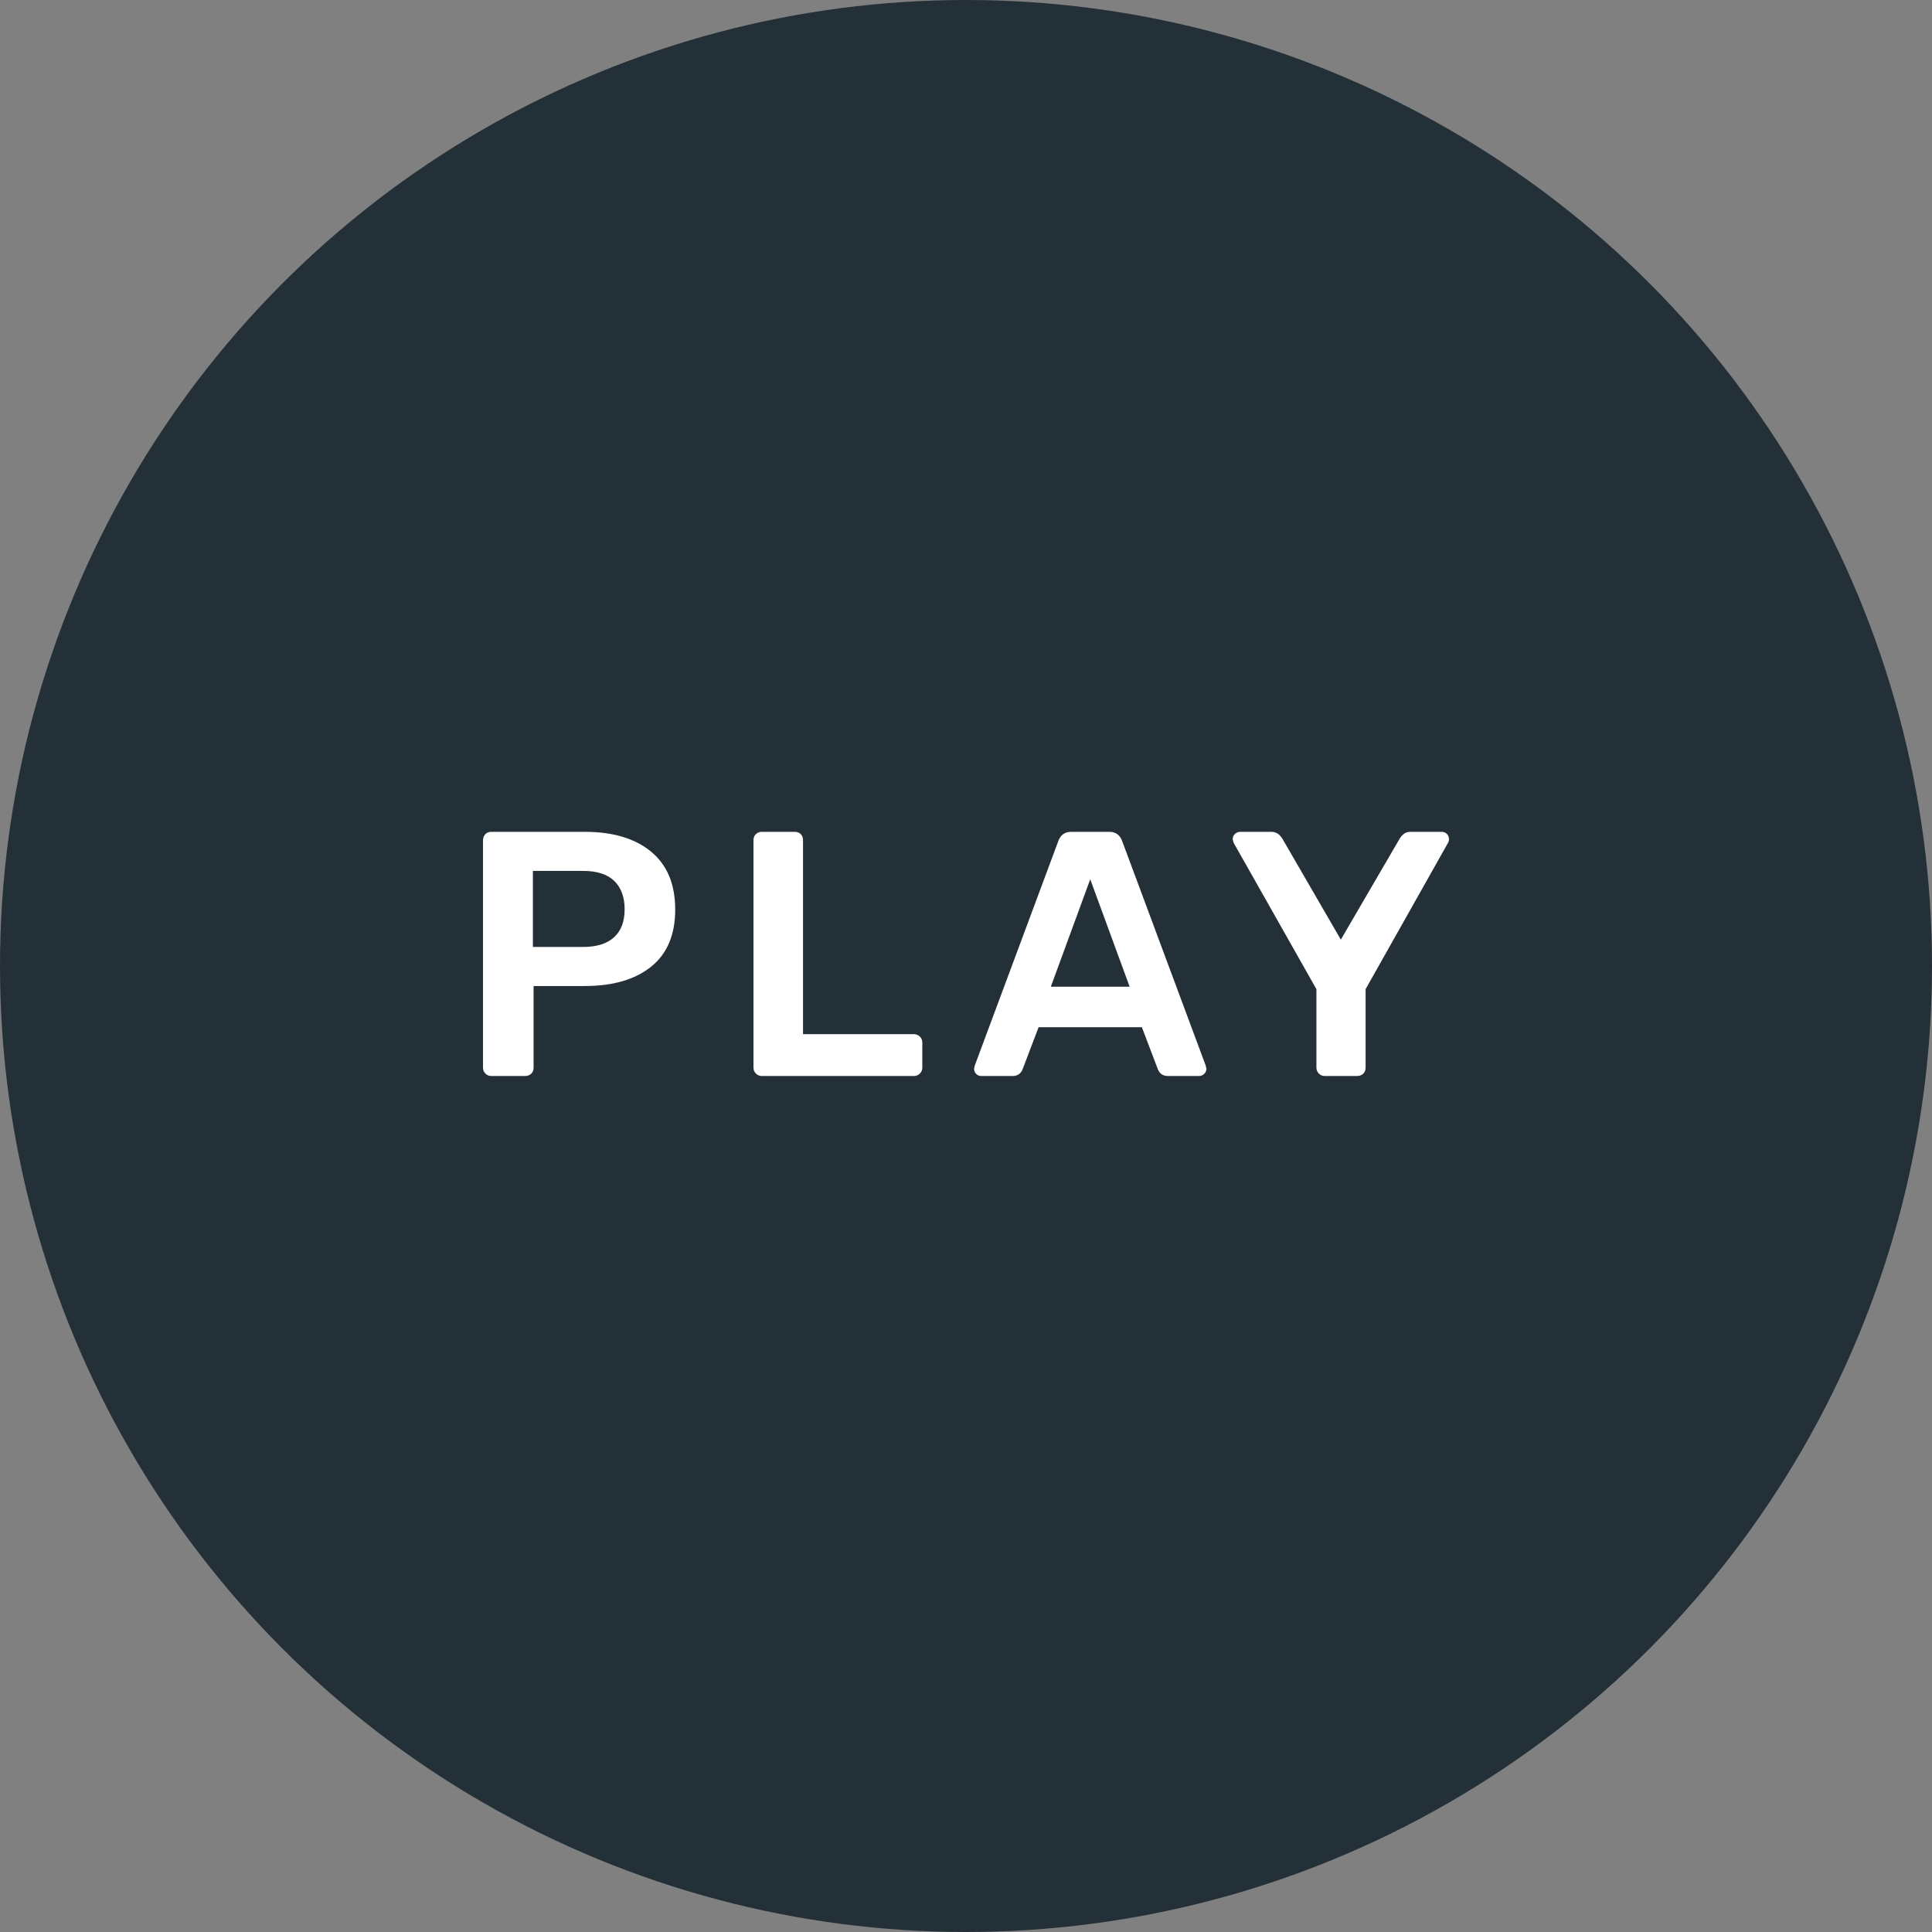 <?xml version="1.0" encoding="UTF-8"?>
<svg width="72px" height="72px" viewBox="0 0 72 72" version="1.1" xmlns="http://www.w3.org/2000/svg" xmlns:xlink="http://www.w3.org/1999/xlink">
    <rect x="0" y="0" width="72" height="72" fill="#808080" stroke="none"/>
    <title>play-button</title>
    <g id="Page-1" stroke="none" stroke-width="1" fill="none" fill-rule="evenodd">
        <g id="Artboard" transform="translate(-204, -124)" fill-rule="nonzero">
            <g id="play-button" transform="translate(204, 124)">
                <circle id="Oval" fill="#15232B" opacity="0.852" cx="36" cy="36" r="36"></circle>
                <path d="M19.56,40.1 C19.655,40.1 19.733,40.072 19.794,40.016 C19.855,39.959 19.885,39.883 19.885,39.788 L19.885,39.788 L19.885,36.746 L21.796,36.746 C22.845,36.746 23.668,36.505 24.266,36.025 C24.864,35.544 25.163,34.835 25.163,33.899 C25.163,32.954 24.864,32.235 24.266,31.741 C23.668,31.247 22.845,31 21.796,31 L21.796,31 L18.312,31 C18.217,31 18.141,31.03 18.084,31.091 C18.028,31.152 18,31.23 18,31.325 L18,31.325 L18,39.788 C18,39.875 18.03,39.948 18.091,40.009 C18.152,40.07 18.225,40.1 18.312,40.1 L18.312,40.1 L19.56,40.1 Z M21.731,35.29 L19.859,35.29 L19.859,32.456 L21.731,32.456 C22.251,32.456 22.639,32.582 22.895,32.833 C23.15,33.084 23.278,33.435 23.278,33.886 C23.278,34.345 23.146,34.694 22.881,34.932 C22.617,35.171 22.234,35.29 21.731,35.29 L21.731,35.29 Z M34.047,40.1 C34.142,40.1 34.22,40.07 34.281,40.009 C34.342,39.948 34.372,39.875 34.372,39.788 L34.372,39.788 L34.372,38.852 C34.372,38.765 34.342,38.692 34.281,38.631 C34.22,38.57 34.142,38.54 34.047,38.54 L34.047,38.54 L29.926,38.54 L29.926,31.312 C29.926,31.217 29.898,31.141 29.841,31.084 C29.785,31.028 29.709,31 29.614,31 L29.614,31 L28.392,31 C28.305,31 28.232,31.028 28.171,31.084 C28.11,31.141 28.08,31.217 28.08,31.312 L28.08,31.312 L28.08,39.788 C28.08,39.875 28.11,39.948 28.171,40.009 C28.232,40.07 28.305,40.1 28.392,40.1 L28.392,40.1 L34.047,40.1 Z M37.731,40.1 C37.913,40.1 38.039,40.018 38.108,39.853 L38.108,39.853 L38.706,38.28 L42.554,38.28 L43.152,39.853 C43.221,40.018 43.347,40.1 43.529,40.1 L43.529,40.1 L44.686,40.1 C44.755,40.1 44.818,40.074 44.874,40.022 C44.931,39.97 44.959,39.905 44.959,39.827 L44.959,39.827 L44.933,39.71 L41.813,31.325 C41.726,31.108 41.57,31 41.345,31 L41.345,31 L39.915,31 C39.69,31 39.534,31.108 39.447,31.325 L39.447,31.325 L36.327,39.71 L36.301,39.827 C36.301,39.905 36.327,39.97 36.379,40.022 C36.431,40.074 36.496,40.1 36.574,40.1 L36.574,40.1 L37.731,40.1 Z M42.099,36.772 L39.161,36.772 L40.63,32.768 L42.099,36.772 Z M50.567,40.1 C50.662,40.1 50.74,40.072 50.801,40.016 C50.862,39.959 50.892,39.883 50.892,39.788 L50.892,39.788 L50.892,36.863 L53.96,31.416 C53.986,31.373 53.999,31.325 53.999,31.273 C53.999,31.195 53.973,31.13 53.921,31.078 C53.869,31.026 53.804,31 53.726,31 L53.726,31 L52.556,31 C52.461,31 52.38,31.026 52.316,31.078 C52.251,31.13 52.201,31.186 52.166,31.247 L52.166,31.247 L49.969,35.017 L47.785,31.247 C47.681,31.082 47.547,31 47.382,31 L47.382,31 L46.212,31 C46.143,31 46.08,31.026 46.023,31.078 C45.967,31.13 45.939,31.195 45.939,31.273 C45.939,31.29 45.952,31.338 45.978,31.416 L45.978,31.416 L49.059,36.863 L49.059,39.788 C49.059,39.875 49.089,39.948 49.15,40.009 C49.211,40.07 49.284,40.1 49.371,40.1 L49.371,40.1 L50.567,40.1 Z" id="PLAY" fill="#FFFFFF"></path>
            </g>
        </g>
    </g>
</svg>